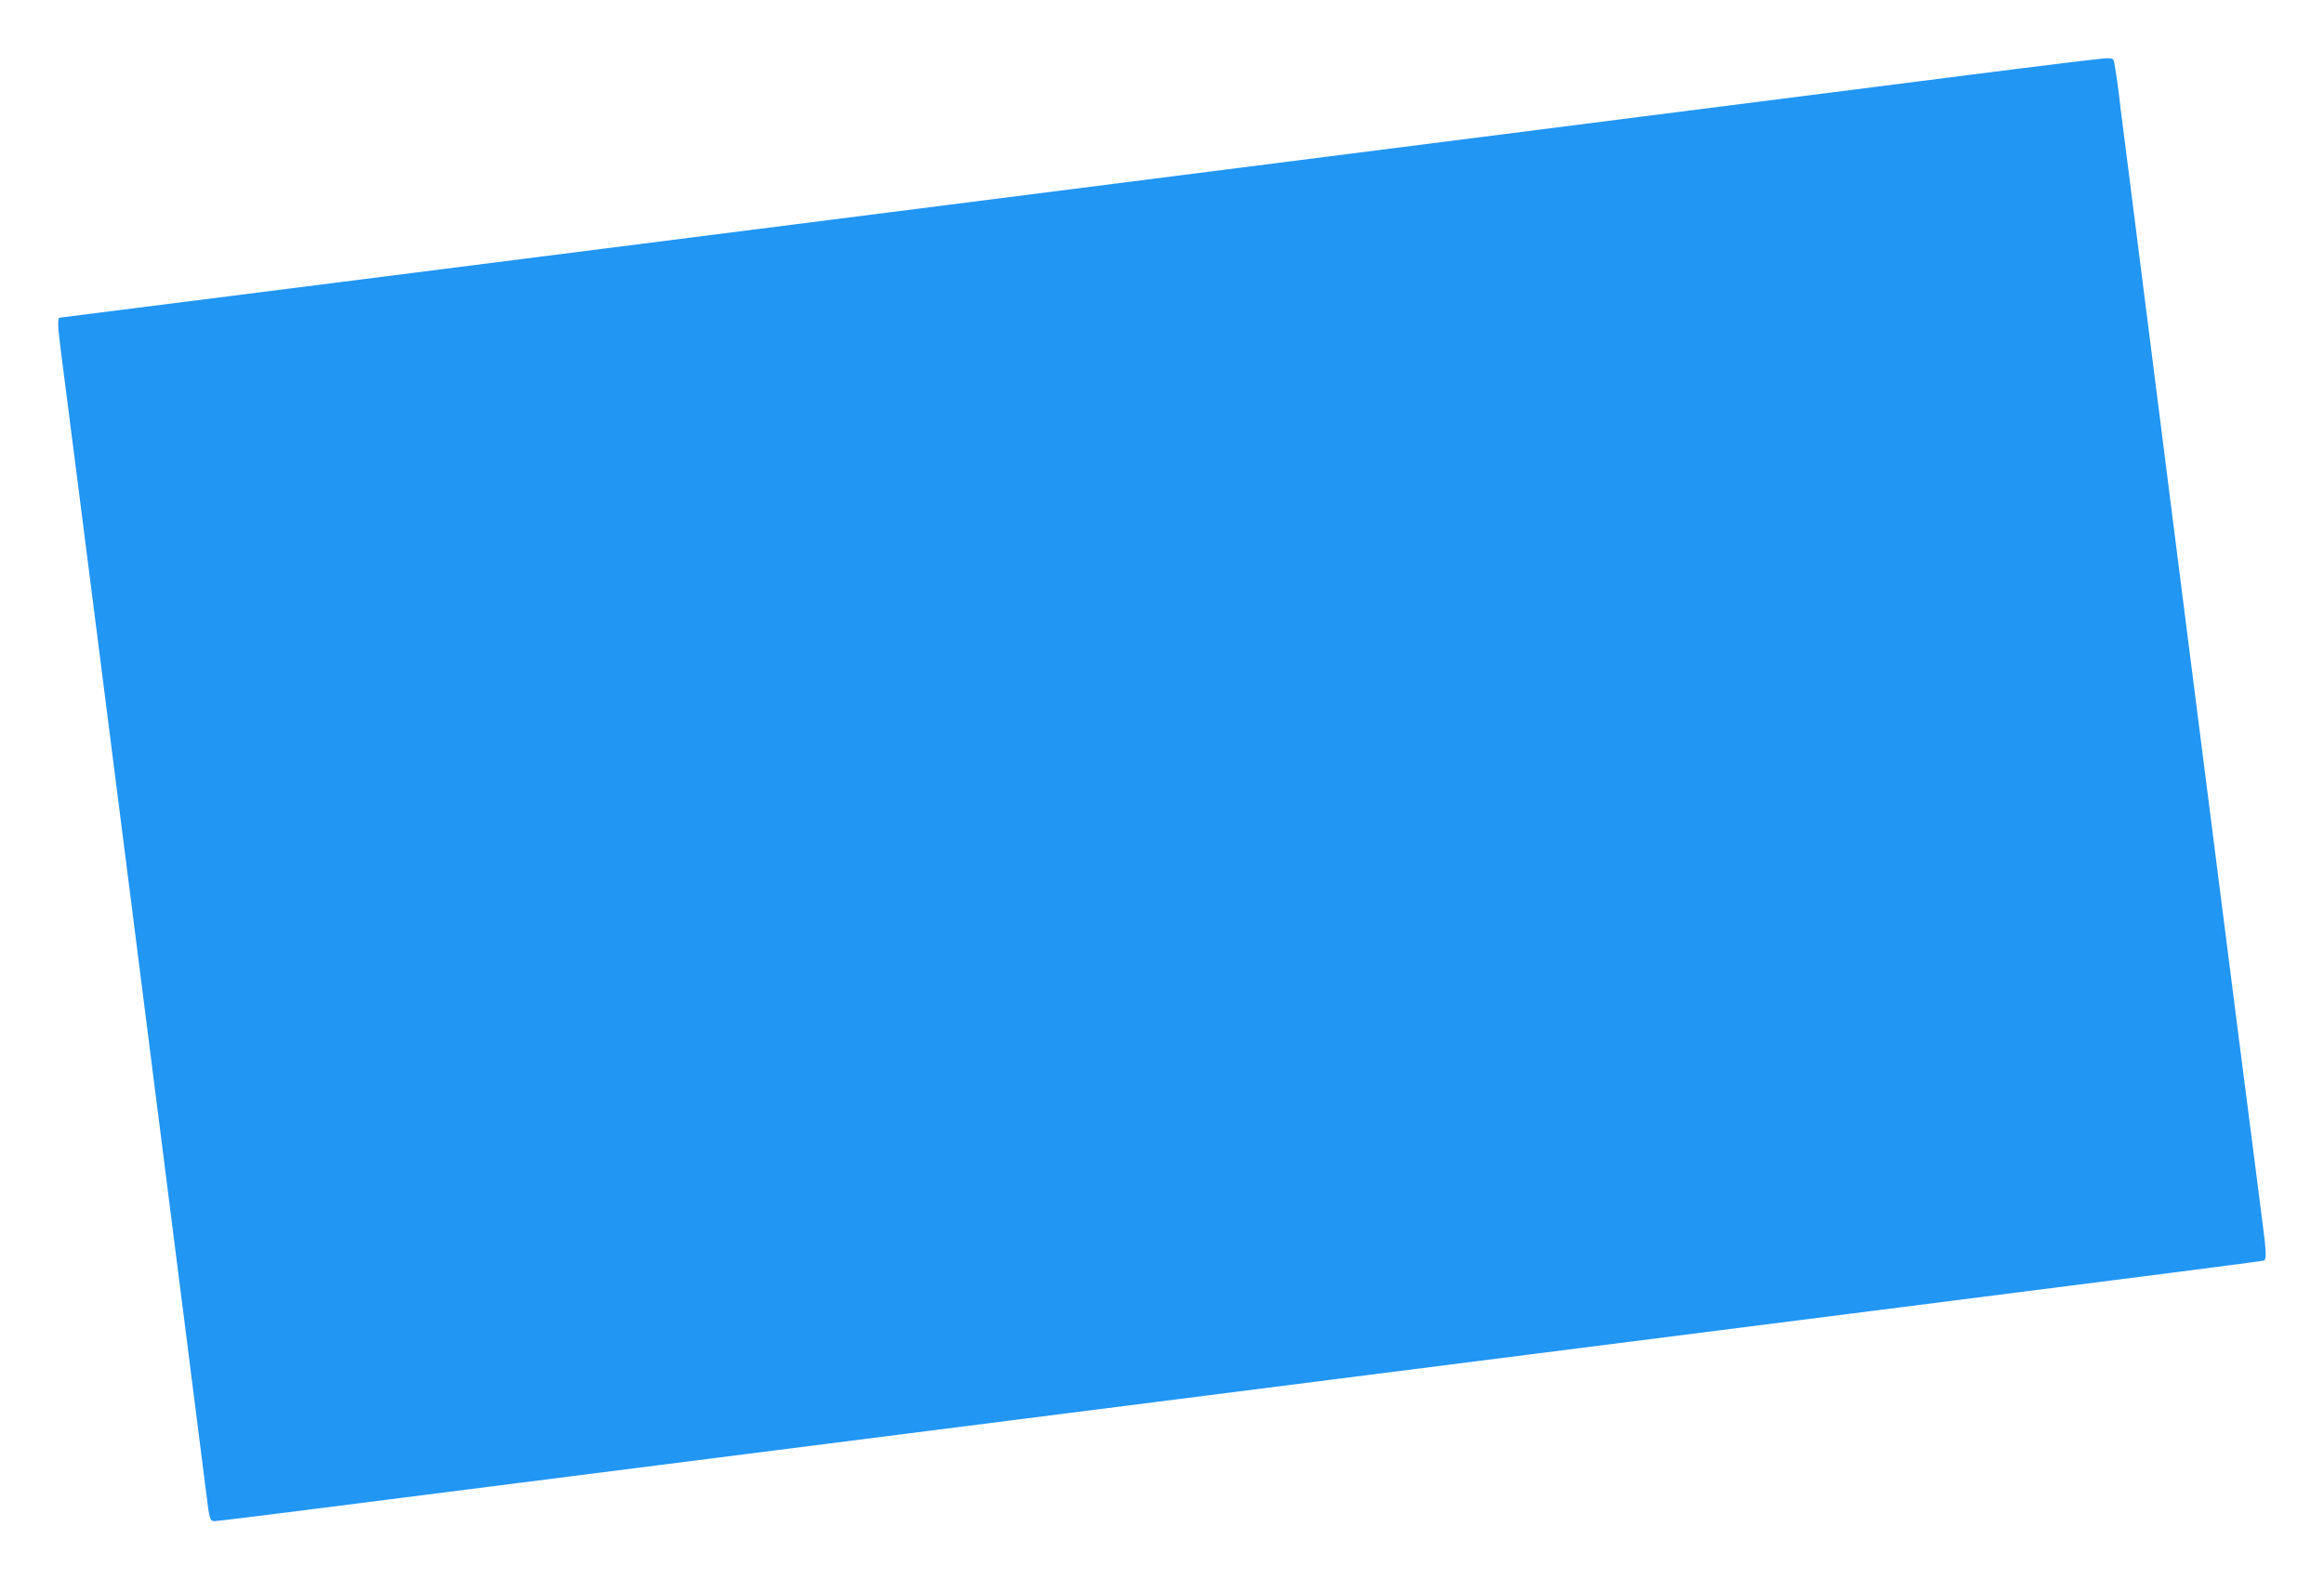 <?xml version="1.0" standalone="no"?>
<!DOCTYPE svg PUBLIC "-//W3C//DTD SVG 20010904//EN"
 "http://www.w3.org/TR/2001/REC-SVG-20010904/DTD/svg10.dtd">
<svg version="1.0" xmlns="http://www.w3.org/2000/svg"
 width="1280pt" height="870pt" viewBox="0 0 1280 870"
 preserveAspectRatio="xMidYMid meet">
<g transform="translate(0,870) scale(0.1,-0.1)"
fill="#2196f3" stroke="none">
<path d="M10860 8289 c-1140 -146 -10521 -1339 -10531 -1339 -13 0 -11 -49 6
-181 18 -130 775 -6084 800 -6288 19 -156 21 -161 48 -161 12 0 233 27 492 60
598 76 3353 426 5585 710 949 121 2506 319 3460 440 954 121 1741 222 1748
225 16 6 15 44 -8 220 -34 249 -768 6023 -780 6125 -11 101 -28 220 -36 258
-4 19 -11 22 -47 21 -23 -1 -355 -41 -737 -90z"/>
</g>
</svg>
